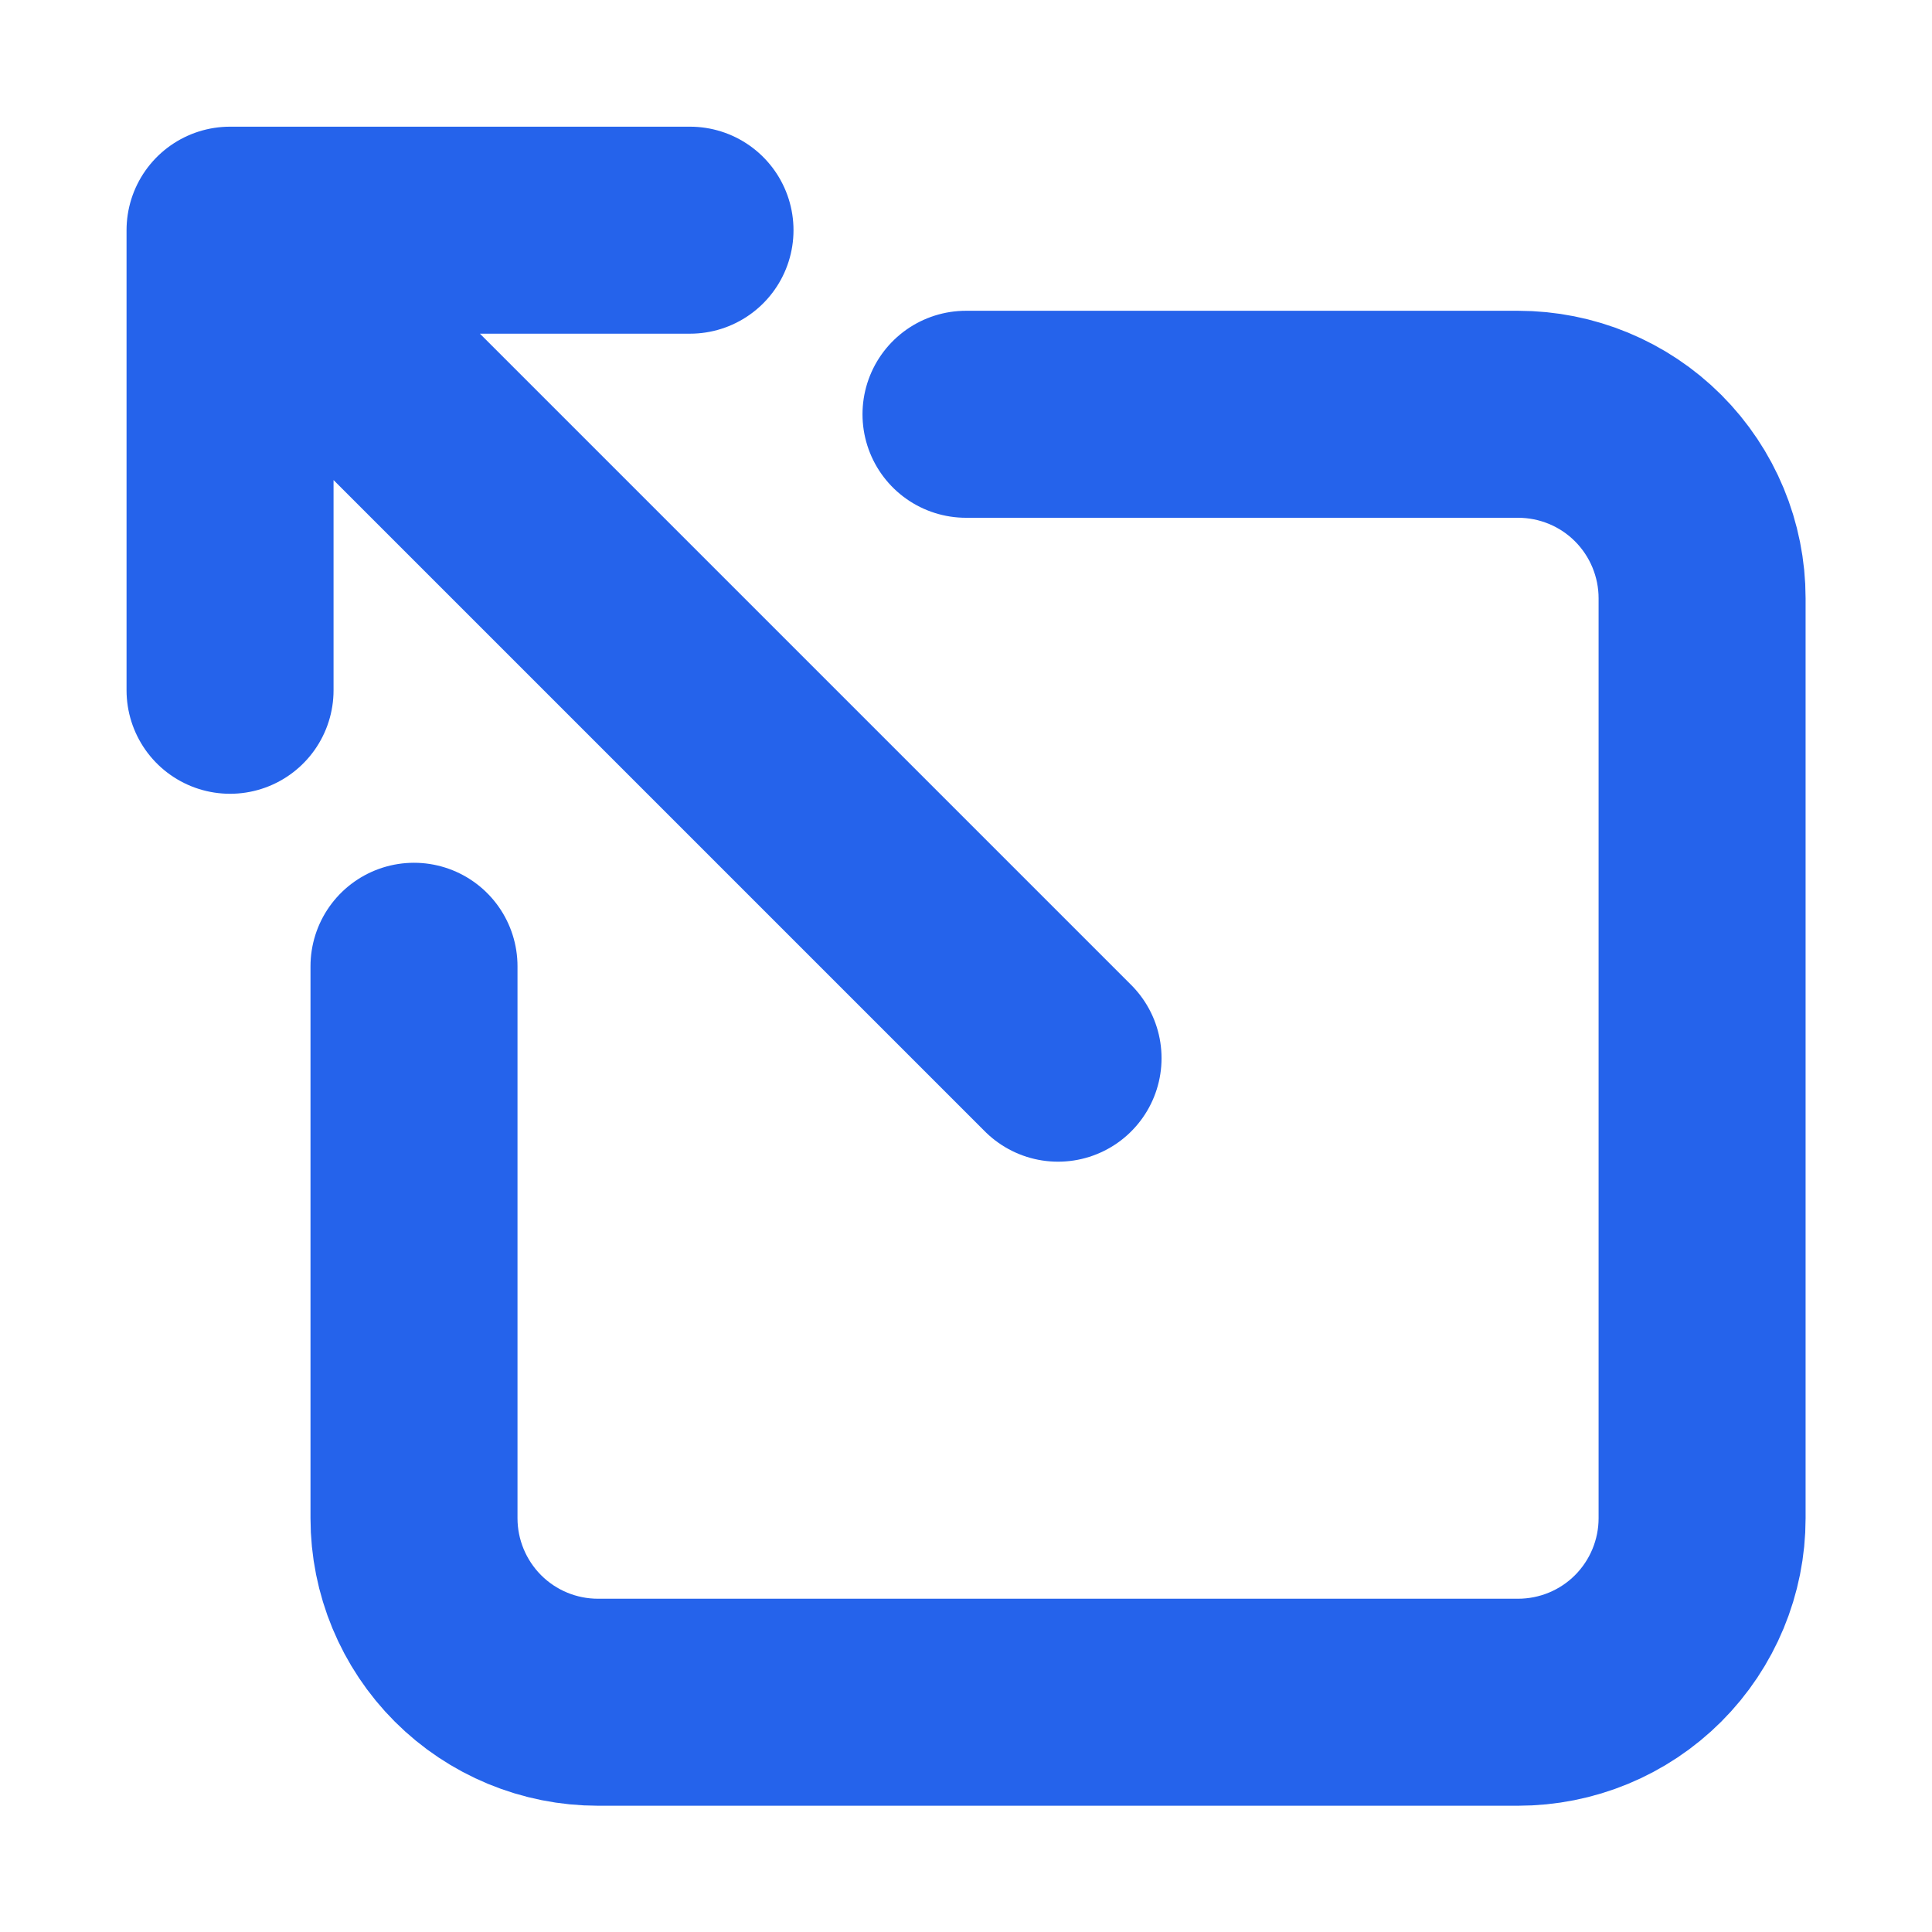 <svg width="14" height="14" viewBox="0 0 14 14" fill="none" xmlns="http://www.w3.org/2000/svg">
<path d="M7 3.002H11C11.354 3.002 11.693 3.142 11.943 3.392C12.193 3.642 12.334 3.982 12.334 4.335V11.002C12.334 11.355 12.193 11.695 11.943 11.945C11.693 12.195 11.354 12.335 11 12.335H4.333C3.98 12.335 3.641 12.195 3.391 11.945C3.141 11.695 3 11.355 3 11.002V7.002M7.667 7.668L1.667 1.668M1.667 1.668H5M1.667 1.668V5.002" stroke="#2563EB" stroke-width="1.5" stroke-linecap="round" stroke-linejoin="round"/>
</svg>
